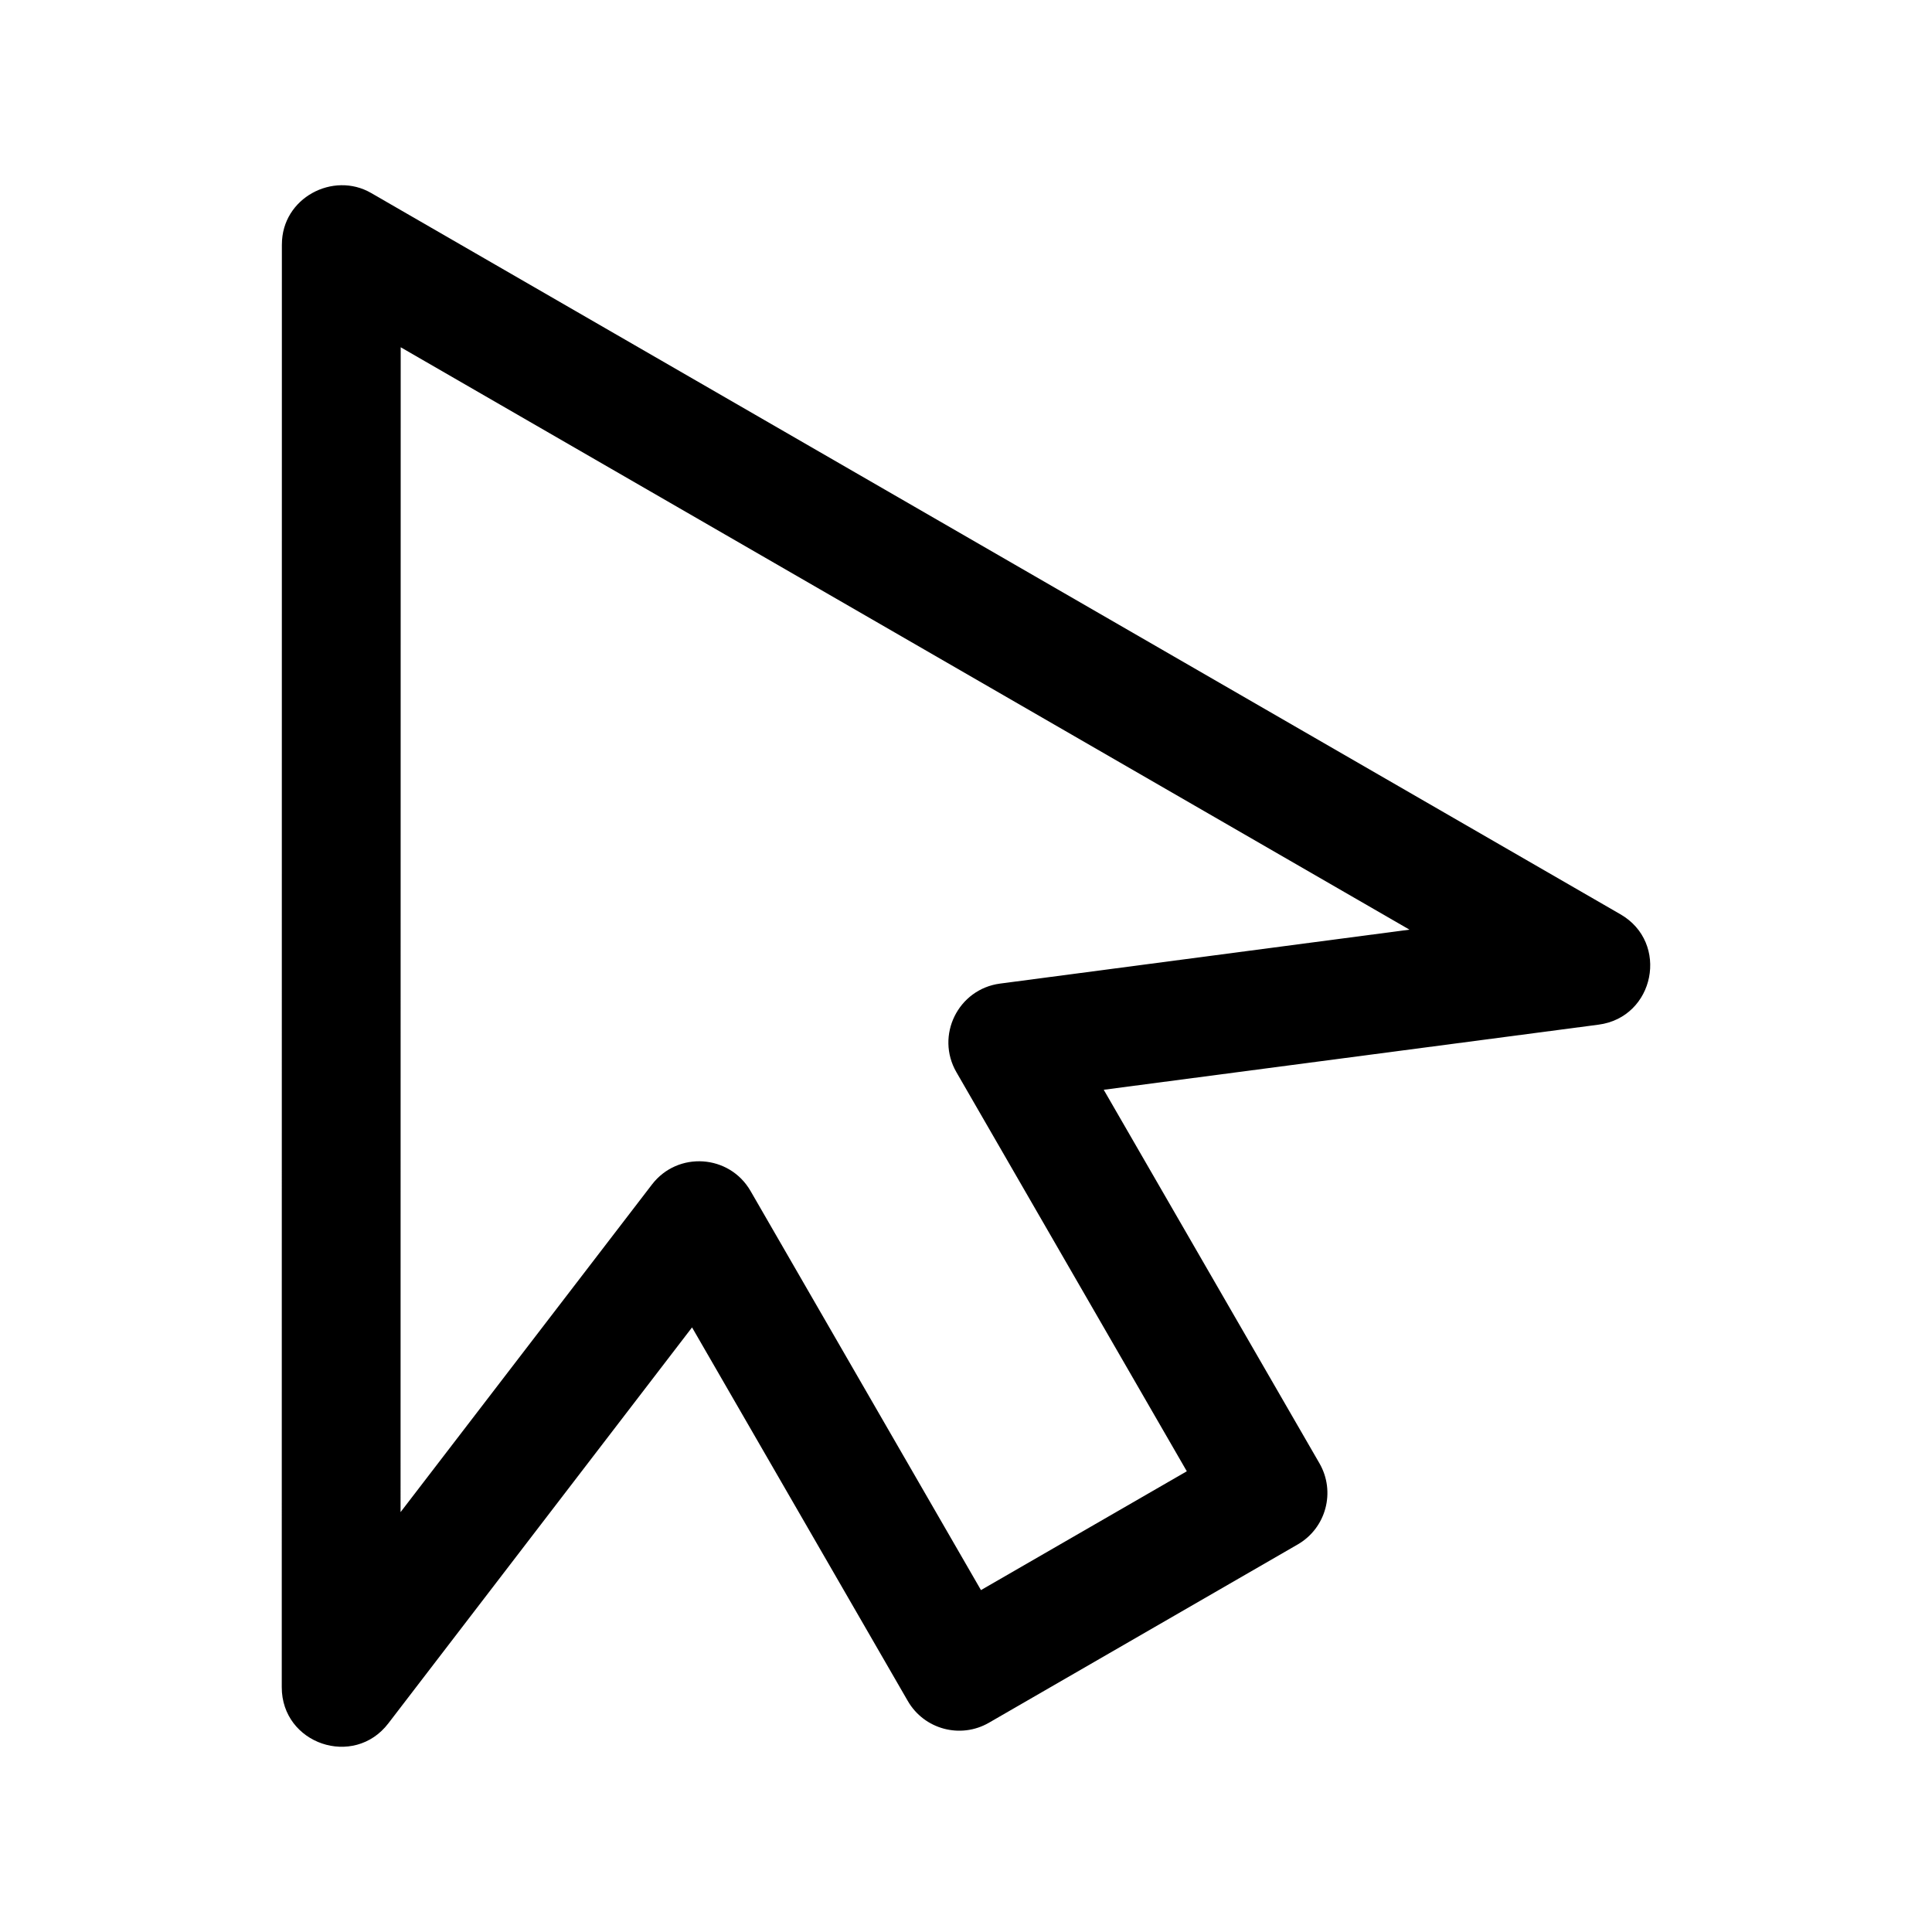 <?xml version="1.0" encoding="UTF-8"?>
<!-- Uploaded to: ICON Repo, www.iconrepo.com, Generator: ICON Repo Mixer Tools -->
<svg fill="#000000" width="800px" height="800px" version="1.1" viewBox="144 144 512 512" xmlns="http://www.w3.org/2000/svg">
 <path d="m218.7 208.78-0.031 382.32c-0.031 15.082 19.105 21.578 28.258 9.594l80.473-104.92 57.164 98.984c4.344 7.547 13.984 10.137 21.523 5.781l81.797-47.23c7.547-4.344 10.137-13.984 5.781-21.523l-57.164-98.984 131.09-17.25c14.961-1.938 18.898-21.77 5.812-29.273l-331.08-191.15c-9.984-5.766-23.617 1.266-23.617 13.652zm31.488 27.246 267.34 154.34-108.52 14.297c-11.102 1.484-17.148 13.754-11.562 23.461l61.07 105.78-54.551 31.488-61.07-105.78c-5.609-9.699-19.27-10.602-26.105-1.723l-66.637 86.84z"/>
</svg>